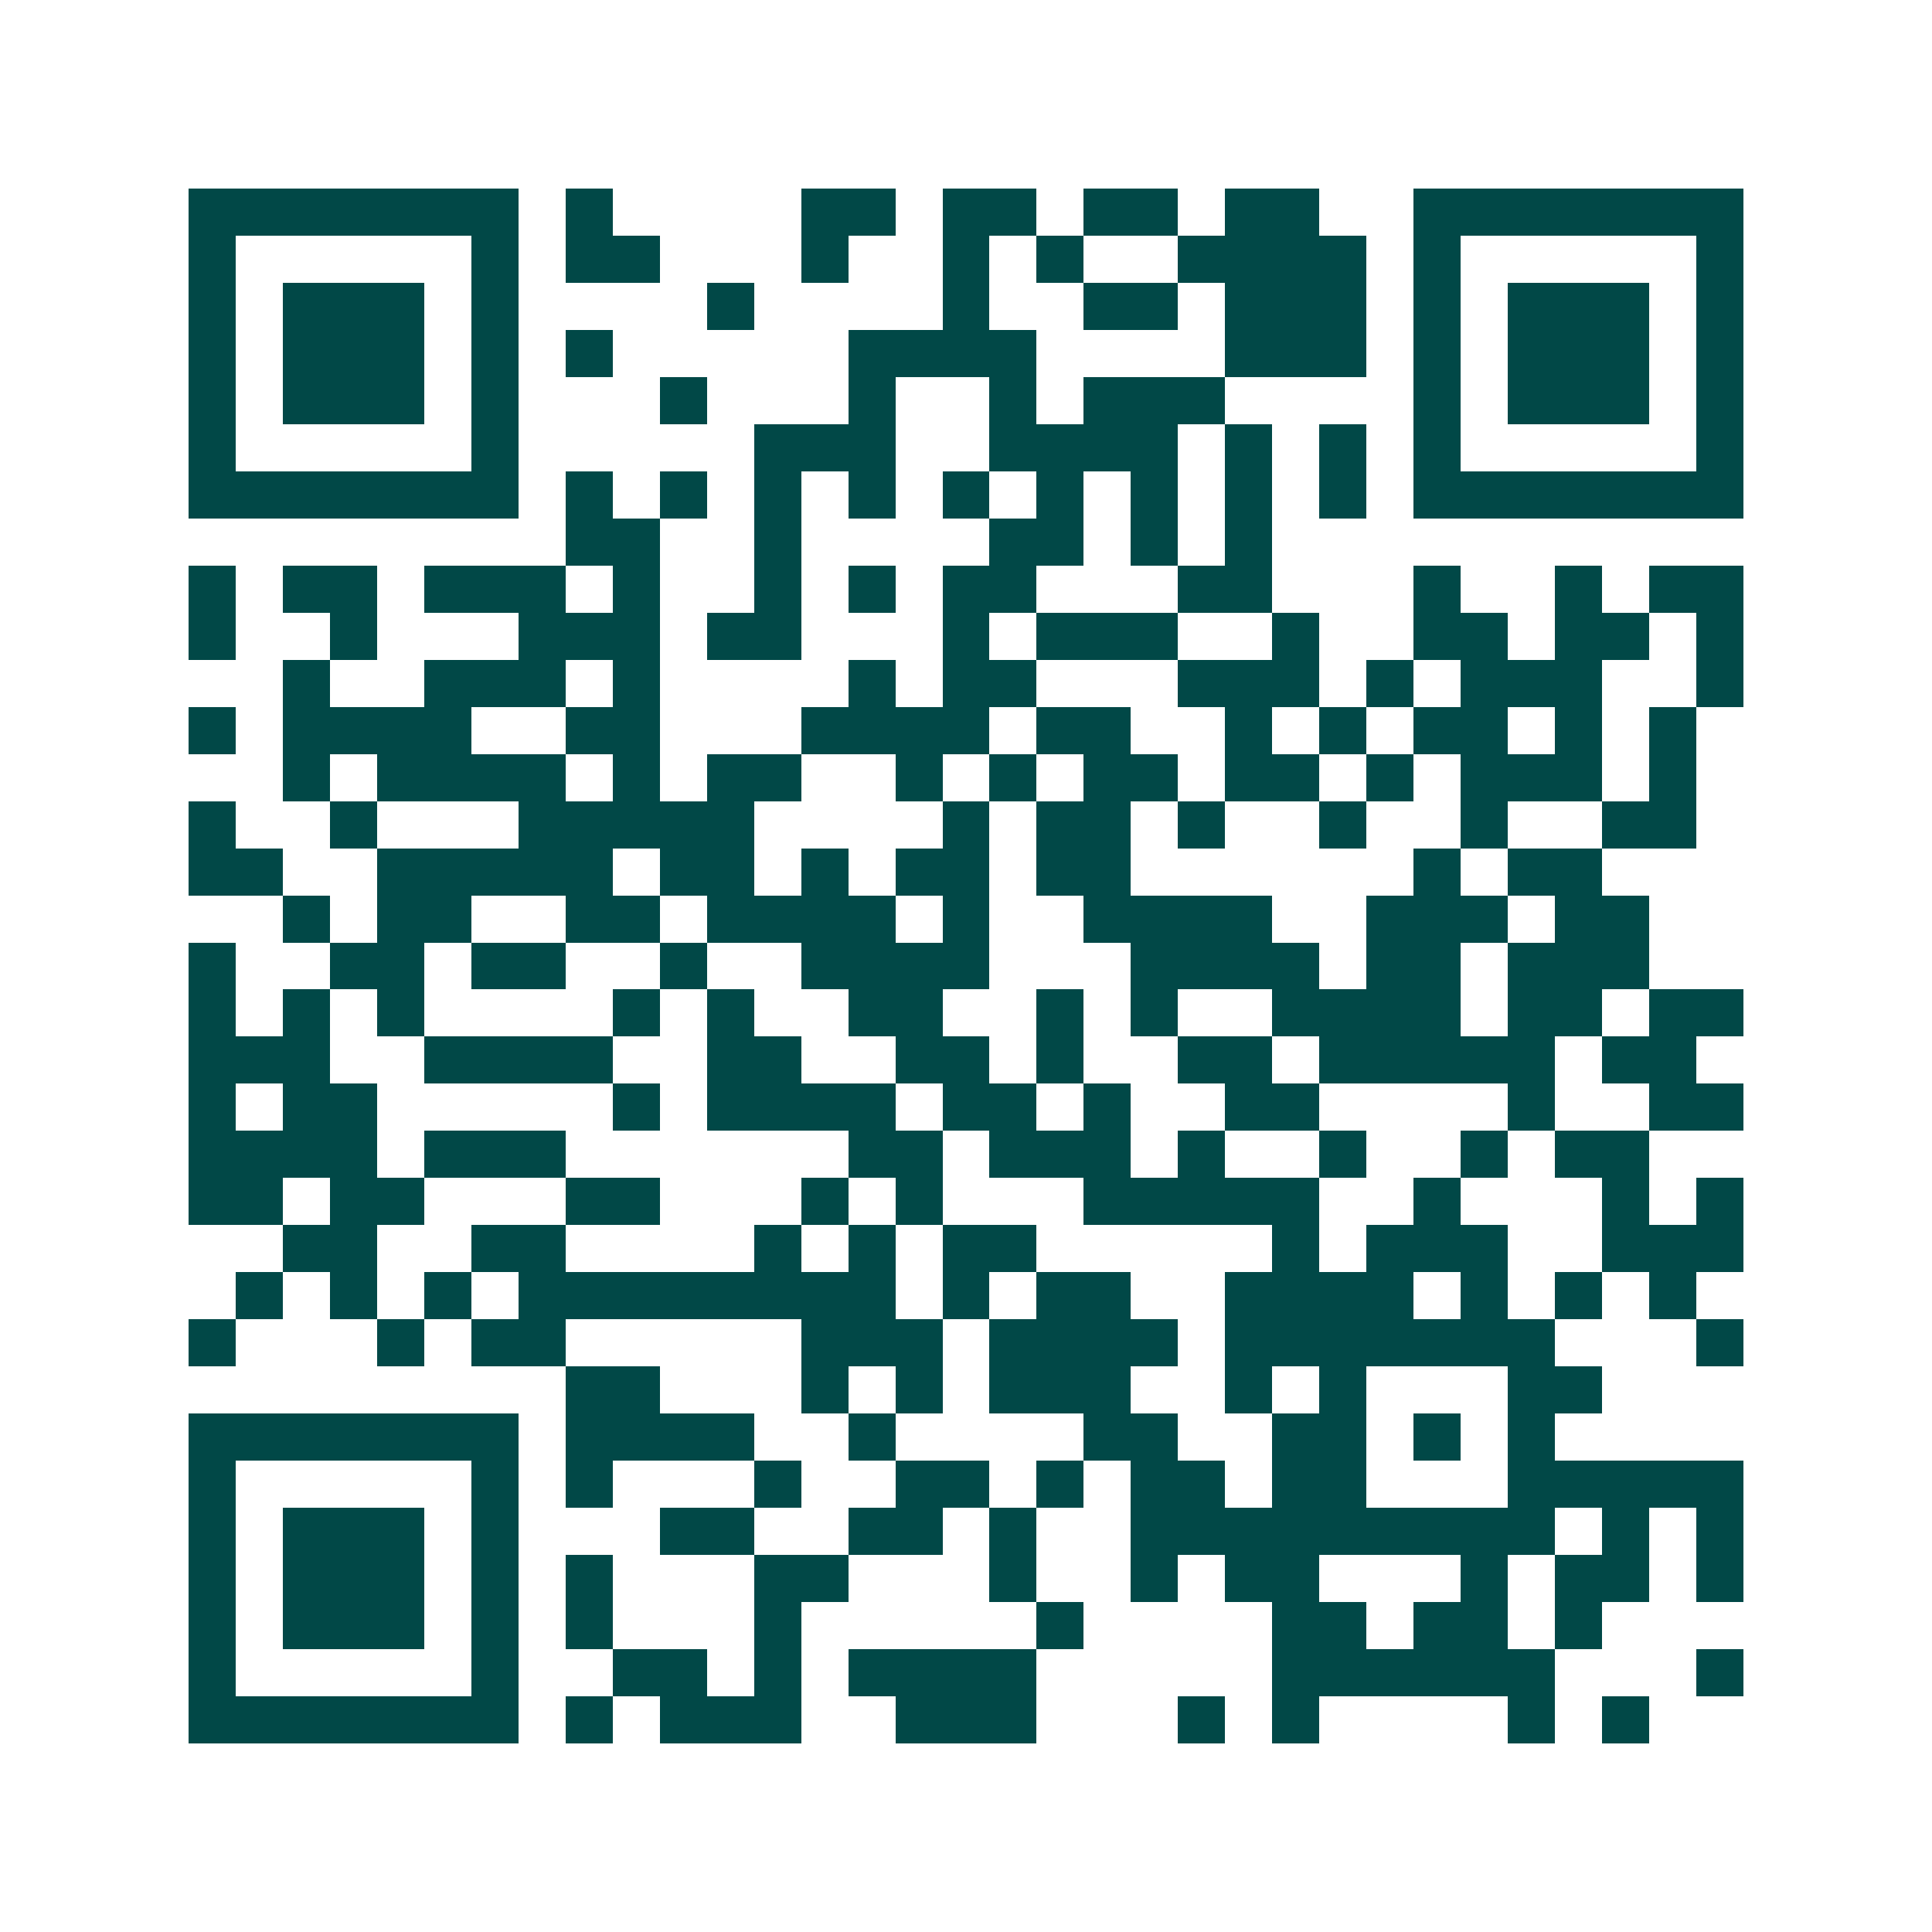<svg xmlns="http://www.w3.org/2000/svg" width="200" height="200" viewBox="0 0 41 41" shape-rendering="crispEdges"><path fill="#ffffff" d="M0 0h41v41H0z"/><path stroke="#014847" d="M4 4.5h7m1 0h1m4 0h2m1 0h2m1 0h2m1 0h2m2 0h7M4 5.5h1m5 0h1m1 0h2m3 0h1m2 0h1m1 0h1m2 0h4m1 0h1m5 0h1M4 6.5h1m1 0h3m1 0h1m4 0h1m4 0h1m2 0h2m1 0h3m1 0h1m1 0h3m1 0h1M4 7.5h1m1 0h3m1 0h1m1 0h1m5 0h4m4 0h3m1 0h1m1 0h3m1 0h1M4 8.5h1m1 0h3m1 0h1m3 0h1m3 0h1m2 0h1m1 0h3m4 0h1m1 0h3m1 0h1M4 9.5h1m5 0h1m5 0h3m2 0h4m1 0h1m1 0h1m1 0h1m5 0h1M4 10.5h7m1 0h1m1 0h1m1 0h1m1 0h1m1 0h1m1 0h1m1 0h1m1 0h1m1 0h1m1 0h7M12 11.5h2m2 0h1m4 0h2m1 0h1m1 0h1M4 12.5h1m1 0h2m1 0h3m1 0h1m2 0h1m1 0h1m1 0h2m3 0h2m3 0h1m2 0h1m1 0h2M4 13.5h1m2 0h1m3 0h3m1 0h2m3 0h1m1 0h3m2 0h1m2 0h2m1 0h2m1 0h1M6 14.5h1m2 0h3m1 0h1m4 0h1m1 0h2m3 0h3m1 0h1m1 0h3m2 0h1M4 15.5h1m1 0h4m2 0h2m3 0h4m1 0h2m2 0h1m1 0h1m1 0h2m1 0h1m1 0h1M6 16.5h1m1 0h4m1 0h1m1 0h2m2 0h1m1 0h1m1 0h2m1 0h2m1 0h1m1 0h3m1 0h1M4 17.5h1m2 0h1m3 0h5m4 0h1m1 0h2m1 0h1m2 0h1m2 0h1m2 0h2M4 18.5h2m2 0h5m1 0h2m1 0h1m1 0h2m1 0h2m6 0h1m1 0h2M6 19.5h1m1 0h2m2 0h2m1 0h4m1 0h1m2 0h4m2 0h3m1 0h2M4 20.5h1m2 0h2m1 0h2m2 0h1m2 0h4m3 0h4m1 0h2m1 0h3M4 21.5h1m1 0h1m1 0h1m4 0h1m1 0h1m2 0h2m2 0h1m1 0h1m2 0h4m1 0h2m1 0h2M4 22.5h3m2 0h4m2 0h2m2 0h2m1 0h1m2 0h2m1 0h5m1 0h2M4 23.5h1m1 0h2m5 0h1m1 0h4m1 0h2m1 0h1m2 0h2m4 0h1m2 0h2M4 24.5h4m1 0h3m6 0h2m1 0h3m1 0h1m2 0h1m2 0h1m1 0h2M4 25.5h2m1 0h2m3 0h2m3 0h1m1 0h1m3 0h5m2 0h1m3 0h1m1 0h1M6 26.5h2m2 0h2m4 0h1m1 0h1m1 0h2m5 0h1m1 0h3m2 0h3M5 27.5h1m1 0h1m1 0h1m1 0h8m1 0h1m1 0h2m2 0h4m1 0h1m1 0h1m1 0h1M4 28.5h1m3 0h1m1 0h2m5 0h3m1 0h4m1 0h7m3 0h1M12 29.5h2m3 0h1m1 0h1m1 0h3m2 0h1m1 0h1m3 0h2M4 30.5h7m1 0h4m2 0h1m4 0h2m2 0h2m1 0h1m1 0h1M4 31.5h1m5 0h1m1 0h1m3 0h1m2 0h2m1 0h1m1 0h2m1 0h2m3 0h5M4 32.5h1m1 0h3m1 0h1m3 0h2m2 0h2m1 0h1m2 0h9m1 0h1m1 0h1M4 33.5h1m1 0h3m1 0h1m1 0h1m3 0h2m3 0h1m2 0h1m1 0h2m3 0h1m1 0h2m1 0h1M4 34.5h1m1 0h3m1 0h1m1 0h1m3 0h1m5 0h1m4 0h2m1 0h2m1 0h1M4 35.5h1m5 0h1m2 0h2m1 0h1m1 0h4m5 0h6m3 0h1M4 36.5h7m1 0h1m1 0h3m2 0h3m3 0h1m1 0h1m4 0h1m1 0h1"/></svg>
